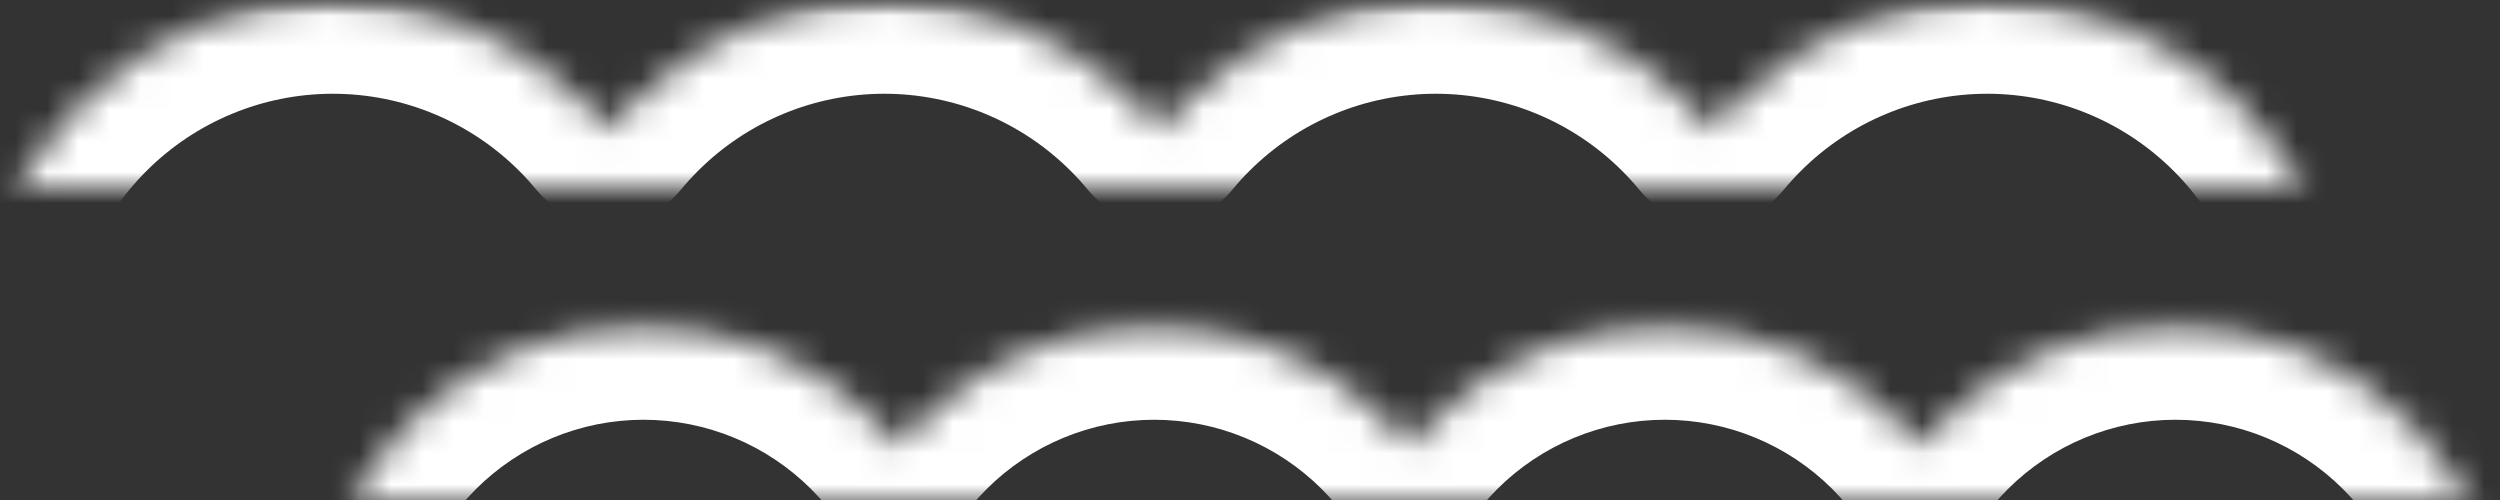 <svg width="80" height="16" viewBox="0 0 80 16" fill="none" xmlns="http://www.w3.org/2000/svg">
<rect x="0" y="0" width="80" height="16" fill="#333333" stroke="none"/>
<mask id="mask0_49_5845" style="mask-type:alpha" maskUnits="userSpaceOnUse" x="0" y="0" width="74" height="6">
<rect width="74" height="6" fill="#D9D9D9"/>
</mask>
<g mask="url(#mask0_49_5845)">
<mask id="path-2-inside-1_49_5845" fill="white">
<path fill-rule="evenodd" clip-rule="evenodd" d="M36.386 3.35C36.645 3.609 36.891 3.88 37.122 4.16C37.353 3.88 37.599 3.609 37.858 3.35C40.003 1.205 42.912 -2.29e-07 45.946 0C48.979 2.29e-07 51.888 1.205 54.032 3.35C54.292 3.609 54.538 3.88 54.769 4.16C55 3.88 55.246 3.609 55.505 3.35C57.65 1.205 60.559 -2.29e-07 63.592 0C66.625 2.29e-07 69.534 1.205 71.679 3.35C73.824 5.495 75.029 8.403 75.029 11.437H63.592H57.382H45.946H39.736H28.299L22.089 11.437V11.437H10.652L-0.785 11.437C-0.785 8.404 0.42 5.495 2.565 3.35C4.71 1.205 7.619 4.31741e-05 10.652 4.31741e-05C13.685 4.31741e-05 16.594 1.205 18.739 3.35C18.998 3.609 19.244 3.88 19.475 4.16C19.707 3.88 19.952 3.609 20.212 3.35C22.357 1.205 25.266 -2.29e-07 28.299 0C31.332 2.29e-07 34.241 1.205 36.386 3.35Z"/>
</mask>
<path d="M37.122 4.16L34.808 6.069C35.378 6.76 36.226 7.16 37.122 7.16C38.018 7.16 38.867 6.76 39.437 6.069L37.122 4.16ZM36.386 3.35L38.507 1.228L38.507 1.228L36.386 3.35ZM37.858 3.35L35.737 1.228L35.737 1.228L37.858 3.35ZM45.946 0L45.946 3L45.946 0ZM54.032 3.35L51.911 5.471L51.911 5.471L54.032 3.35ZM54.769 4.16L52.455 6.069C53.024 6.76 53.873 7.16 54.769 7.16C55.665 7.16 56.513 6.76 57.083 6.069L54.769 4.16ZM55.505 3.35L53.384 1.228L53.384 1.228L55.505 3.35ZM63.592 0L63.592 -3L63.592 0ZM71.679 3.35L73.8 1.228L73.8 1.228L71.679 3.35ZM75.029 11.437V14.437C76.686 14.437 78.029 13.094 78.029 11.437H75.029ZM28.299 11.437L28.299 14.437H28.299V11.437ZM22.089 11.437L22.089 8.437C21.293 8.437 20.53 8.753 19.967 9.315C19.405 9.878 19.089 10.641 19.089 11.437H22.089ZM22.089 11.437V14.437C23.746 14.437 25.089 13.094 25.089 11.437H22.089ZM10.652 11.437L10.652 14.437H10.652V11.437ZM-0.785 11.437H-3.785C-3.785 13.094 -2.442 14.437 -0.785 14.437L-0.785 11.437ZM2.565 3.35L4.686 5.471L4.686 5.471L2.565 3.35ZM18.739 3.35L20.86 1.228L20.86 1.228L18.739 3.35ZM19.475 4.16L17.161 6.069C17.731 6.76 18.58 7.16 19.475 7.16C20.371 7.16 21.22 6.76 21.79 6.069L19.475 4.16ZM20.212 3.35L22.333 5.471L22.333 5.471L20.212 3.35ZM28.299 0L28.299 3L28.299 0ZM39.437 2.251C39.144 1.897 38.834 1.556 38.507 1.228L34.264 5.471C34.456 5.662 34.637 5.862 34.808 6.069L39.437 2.251ZM35.737 1.228C35.41 1.556 35.1 1.897 34.808 2.251L39.437 6.069C39.607 5.862 39.788 5.662 39.98 5.471L35.737 1.228ZM45.946 -3C42.117 -3 38.445 -1.479 35.737 1.228L39.98 5.471C41.562 3.889 43.708 3 45.946 3L45.946 -3ZM56.154 1.228C53.446 -1.479 49.774 -3 45.946 -3L45.946 3C48.183 3 50.329 3.889 51.911 5.471L56.154 1.228ZM57.083 2.251C56.791 1.897 56.481 1.556 56.154 1.228L51.911 5.471C52.103 5.662 52.284 5.862 52.455 6.069L57.083 2.251ZM53.384 1.228C53.057 1.556 52.747 1.897 52.455 2.251L57.083 6.069C57.254 5.862 57.435 5.662 57.627 5.471L53.384 1.228ZM63.592 -3C59.763 -3 56.091 -1.479 53.384 1.228L57.627 5.471C59.209 3.889 61.355 3 63.592 3L63.592 -3ZM73.8 1.228C71.093 -1.479 67.421 -3 63.592 -3L63.592 3C65.83 3 67.976 3.889 69.558 5.471L73.8 1.228ZM78.029 11.437C78.029 7.608 76.508 3.936 73.8 1.228L69.558 5.471C71.14 7.053 72.029 9.199 72.029 11.437H78.029ZM63.592 14.437H75.029V8.437H63.592V14.437ZM57.382 14.437H63.592V8.437H57.382V14.437ZM45.946 14.437H57.382V8.437H45.946V14.437ZM39.736 14.437H45.946V8.437H39.736V14.437ZM28.299 14.437H39.736V8.437H28.299V14.437ZM22.089 14.437L28.299 14.437L28.299 8.437L22.089 8.437L22.089 14.437ZM25.089 11.437V11.437H19.089V11.437H25.089ZM10.652 14.437H22.089V8.437H10.652V14.437ZM-0.785 14.437L10.652 14.437L10.652 8.437L-0.785 8.437L-0.785 14.437ZM0.444 1.228C-2.264 3.936 -3.785 7.608 -3.785 11.437H2.215C2.215 9.199 3.104 7.053 4.686 5.471L0.444 1.228ZM10.652 -3C6.823 -3 3.151 -1.479 0.444 1.228L4.686 5.471C6.269 3.889 8.414 3 10.652 3V-3ZM20.86 1.228C18.153 -1.479 14.481 -3 10.652 -3V3C12.89 3 15.036 3.889 16.618 5.471L20.86 1.228ZM21.79 2.251C21.498 1.897 21.188 1.556 20.86 1.228L16.618 5.471C16.809 5.662 16.99 5.862 17.161 6.069L21.79 2.251ZM18.09 1.228C17.763 1.556 17.453 1.897 17.161 2.251L21.79 6.069C21.96 5.862 22.142 5.662 22.333 5.471L18.09 1.228ZM28.299 -3C24.47 -3 20.798 -1.479 18.09 1.228L22.333 5.471C23.915 3.889 26.061 3 28.299 3L28.299 -3ZM38.507 1.228C35.8 -1.479 32.128 -3 28.299 -3L28.299 3C30.536 3 32.682 3.889 34.264 5.471L38.507 1.228Z" fill="white" mask="url(#path-2-inside-1_49_5845)"/>
</g>
<mask id="mask1_49_5845" style="mask-type:alpha" maskUnits="userSpaceOnUse" x="11" y="10" width="69" height="6">
<rect x="11" y="10" width="69" height="6" fill="#D9D9D9"/>
</mask>
<g mask="url(#mask1_49_5845)">
<mask id="path-5-inside-2_49_5845" fill="white">
<path fill-rule="evenodd" clip-rule="evenodd" d="M28.764 14.284C28.549 14.025 28.322 13.774 28.082 13.534C26.096 11.548 23.402 10.432 20.593 10.432C17.785 10.432 15.091 11.548 13.105 13.534C11.119 15.52 10.003 18.213 10.003 21.022L20.593 21.022H26.344V21.022L36.934 21.022L42.684 21.022L47.524 21.022H53.274L59.024 21.022L63.864 21.022H69.614H80.204C80.204 18.214 79.089 15.52 77.103 13.534C75.117 11.548 72.423 10.432 69.614 10.432C66.806 10.432 64.112 11.548 62.126 13.534C61.886 13.774 61.658 14.025 61.444 14.284C61.23 14.025 61.002 13.774 60.762 13.534C58.776 11.548 56.083 10.432 53.274 10.432C50.465 10.432 47.772 11.548 45.786 13.534C45.546 13.774 45.318 14.025 45.104 14.284C44.89 14.025 44.662 13.774 44.422 13.534C42.436 11.548 39.742 10.432 36.934 10.432C34.125 10.432 31.431 11.548 29.445 13.534C29.205 13.774 28.978 14.025 28.764 14.284Z"/>
</mask>
<path d="M28.082 13.534L25.96 15.655L25.96 15.655L28.082 13.534ZM28.764 14.284L26.449 16.193C27.019 16.884 27.868 17.284 28.764 17.284C29.659 17.284 30.508 16.884 31.078 16.193L28.764 14.284ZM13.105 13.534L15.226 15.655L15.226 15.655L13.105 13.534ZM10.003 21.022H7.003C7.003 22.679 8.347 24.022 10.003 24.022L10.003 21.022ZM20.593 21.022L20.593 24.022H20.593V21.022ZM26.344 21.022H29.344C29.344 19.365 28 18.022 26.344 18.022V21.022ZM26.344 21.022H23.344C23.344 22.679 24.687 24.022 26.344 24.022L26.344 21.022ZM36.934 21.022L36.934 24.022L36.934 24.022L36.934 21.022ZM42.684 21.022L42.684 18.022L42.684 18.022L42.684 21.022ZM47.524 21.022L47.524 24.022H47.524V21.022ZM53.274 21.022L53.274 24.022L53.274 24.022L53.274 21.022ZM59.024 21.022L59.024 18.022L59.024 18.022L59.024 21.022ZM63.864 21.022L63.864 24.022H63.864V21.022ZM80.204 21.022V24.022C81.861 24.022 83.204 22.679 83.204 21.022H80.204ZM77.103 13.534L74.981 15.655L74.981 15.655L77.103 13.534ZM62.126 13.534L64.247 15.655L64.247 15.655L62.126 13.534ZM61.444 14.284L59.13 16.193C59.7 16.884 60.548 17.284 61.444 17.284C62.34 17.284 63.189 16.884 63.759 16.193L61.444 14.284ZM60.762 13.534L58.641 15.655L58.641 15.655L60.762 13.534ZM45.786 13.534L43.664 11.413L43.664 11.413L45.786 13.534ZM45.104 14.284L42.789 16.193C43.359 16.884 44.208 17.284 45.104 17.284C45.999 17.284 46.848 16.884 47.418 16.193L45.104 14.284ZM44.422 13.534L46.543 11.413L46.543 11.413L44.422 13.534ZM29.445 13.534L27.324 11.413L27.324 11.413L29.445 13.534ZM25.96 15.655C26.133 15.827 26.296 16.007 26.449 16.193L31.078 12.376C30.803 12.042 30.511 11.721 30.203 11.413L25.96 15.655ZM20.593 13.432C22.606 13.432 24.537 14.232 25.96 15.655L30.203 11.413C27.654 8.864 24.198 7.432 20.593 7.432V13.432ZM15.226 15.655C16.65 14.232 18.58 13.432 20.593 13.432V7.432C16.989 7.432 13.532 8.864 10.984 11.413L15.226 15.655ZM13.003 21.022C13.003 19.009 13.803 17.079 15.226 15.655L10.984 11.413C8.435 13.961 7.003 17.418 7.003 21.022H13.003ZM20.593 18.022L10.003 18.022L10.003 24.022L20.593 24.022L20.593 18.022ZM26.344 18.022H20.593V24.022H26.344V18.022ZM29.344 21.022V21.022H23.344V21.022H29.344ZM36.934 18.022L26.344 18.022L26.344 24.022L36.934 24.022L36.934 18.022ZM42.684 18.022L36.934 18.022L36.934 24.022L42.684 24.022L42.684 18.022ZM47.524 18.022L42.684 18.022L42.684 24.022L47.524 24.022L47.524 18.022ZM53.274 18.022H47.524V24.022H53.274V18.022ZM59.024 18.022L53.274 18.022L53.274 24.022L59.024 24.022L59.024 18.022ZM59.024 24.022L63.864 24.022L63.864 18.022L59.024 18.022L59.024 24.022ZM63.864 24.022H69.614V18.022H63.864V24.022ZM69.614 24.022H80.204V18.022H69.614V24.022ZM83.204 21.022C83.204 17.418 81.773 13.961 79.224 11.413L74.981 15.655C76.405 17.079 77.204 19.009 77.204 21.022H83.204ZM79.224 11.413C76.675 8.864 73.219 7.432 69.614 7.432L69.614 13.432C71.627 13.432 73.558 14.232 74.981 15.655L79.224 11.413ZM69.614 7.432C66.01 7.432 62.553 8.864 60.005 11.413L64.247 15.655C65.671 14.232 67.601 13.432 69.614 13.432L69.614 7.432ZM60.005 11.413C59.697 11.721 59.405 12.042 59.13 12.376L63.759 16.193C63.912 16.007 64.075 15.828 64.247 15.655L60.005 11.413ZM58.641 15.655C58.813 15.828 58.976 16.007 59.13 16.193L63.759 12.376C63.484 12.042 63.192 11.721 62.884 11.413L58.641 15.655ZM53.274 13.432C55.287 13.432 57.218 14.232 58.641 15.655L62.884 11.413C60.335 8.864 56.878 7.432 53.274 7.432L53.274 13.432ZM47.907 15.655C49.331 14.232 51.261 13.432 53.274 13.432L53.274 7.432C49.67 7.432 46.213 8.864 43.664 11.413L47.907 15.655ZM47.418 16.193C47.572 16.007 47.735 15.828 47.907 15.655L43.664 11.413C43.356 11.721 43.065 12.042 42.789 12.376L47.418 16.193ZM42.301 15.655C42.473 15.828 42.636 16.007 42.789 16.193L47.418 12.376C47.143 12.042 46.851 11.721 46.543 11.413L42.301 15.655ZM36.934 13.432C38.947 13.432 40.877 14.232 42.301 15.655L46.543 11.413C43.995 8.864 40.538 7.432 36.934 7.432L36.934 13.432ZM31.567 15.655C32.99 14.232 34.921 13.432 36.934 13.432L36.934 7.432C33.329 7.432 29.873 8.864 27.324 11.413L31.567 15.655ZM31.078 16.193C31.232 16.007 31.395 15.827 31.567 15.655L27.324 11.413C27.016 11.721 26.724 12.042 26.449 12.376L31.078 16.193Z" fill="white" mask="url(#path-5-inside-2_49_5845)"/>
</g>
</svg>
